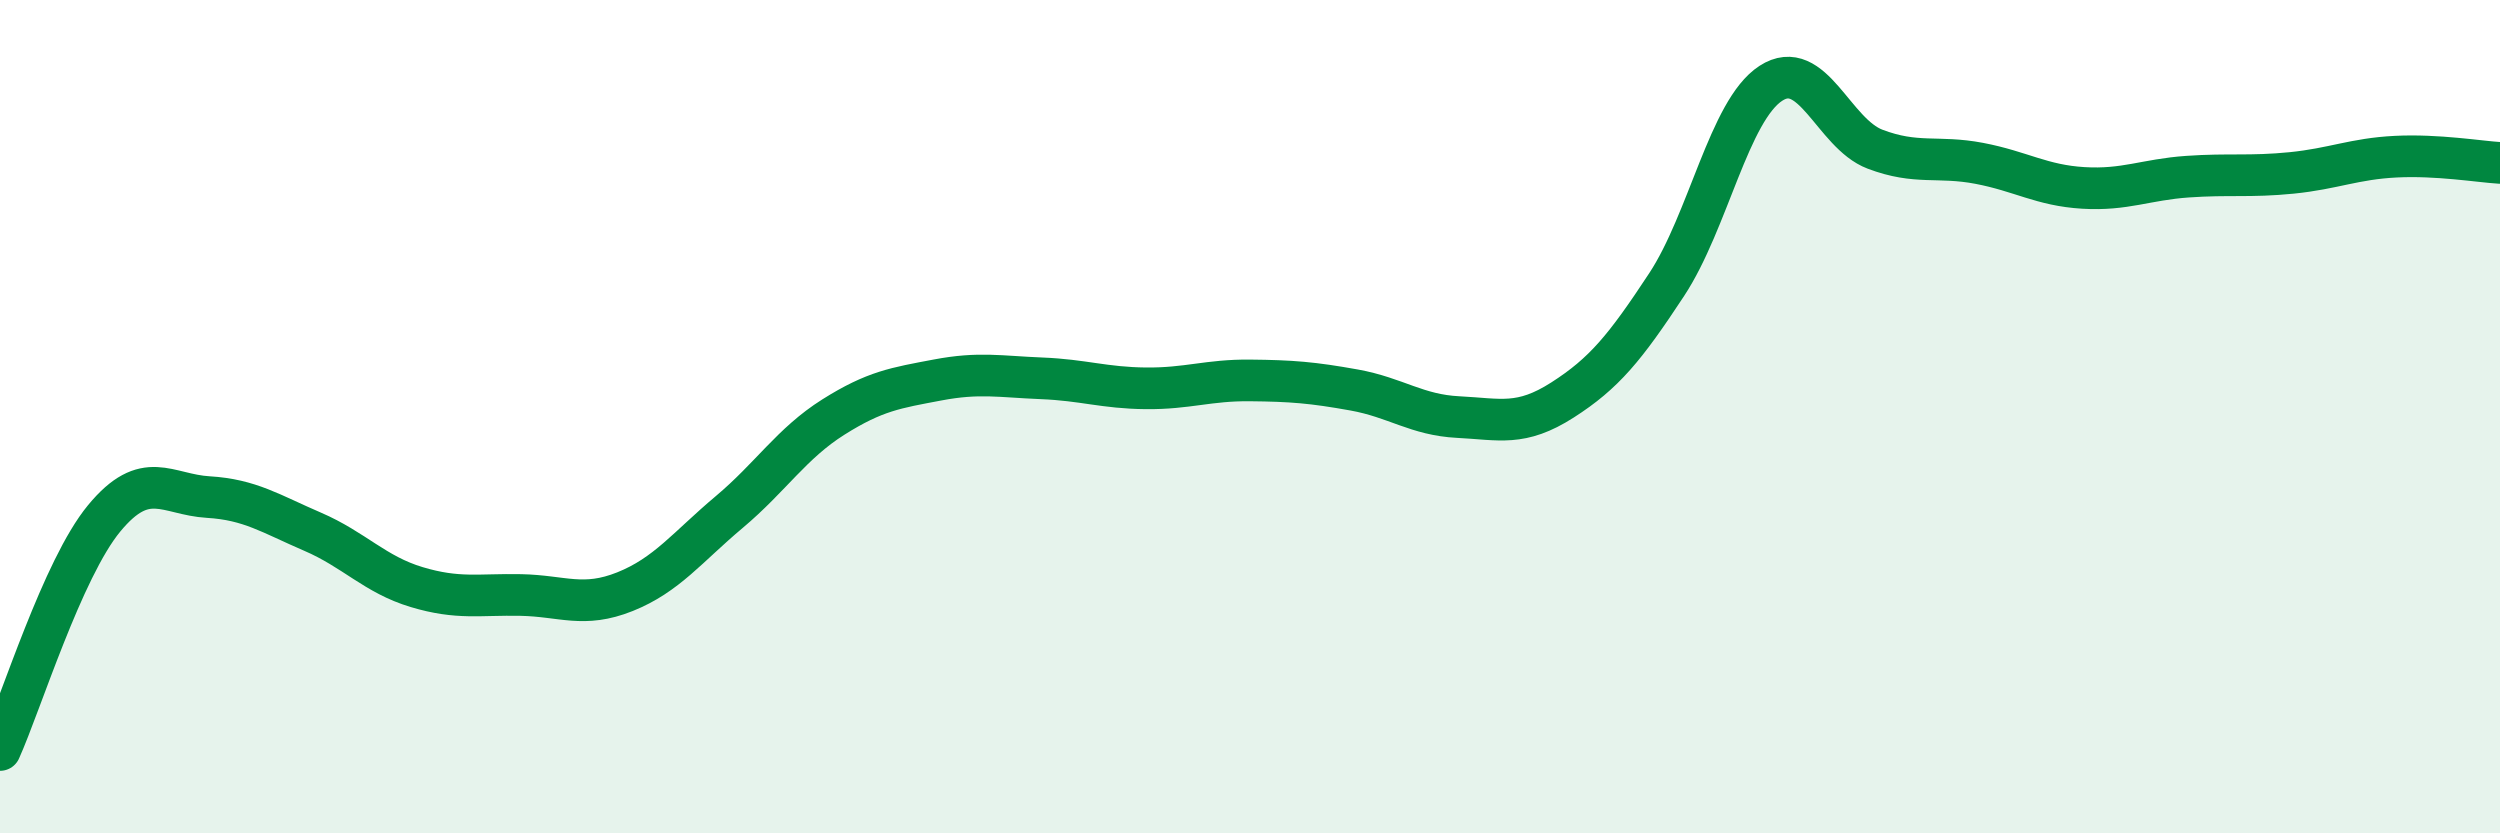 
    <svg width="60" height="20" viewBox="0 0 60 20" xmlns="http://www.w3.org/2000/svg">
      <path
        d="M 0,18 C 0.5,16.89 1.5,13.65 2.5,12.44 C 3.5,11.23 4,11.87 5,11.93 C 6,11.99 6.5,12.33 7.5,12.76 C 8.5,13.19 9,13.79 10,14.09 C 11,14.39 11.5,14.26 12.5,14.28 C 13.5,14.3 14,14.6 15,14.2 C 16,13.8 16.5,13.13 17.5,12.29 C 18.5,11.45 19,10.64 20,10.01 C 21,9.38 21.5,9.31 22.5,9.12 C 23.5,8.93 24,9.04 25,9.08 C 26,9.12 26.5,9.31 27.5,9.32 C 28.5,9.33 29,9.12 30,9.13 C 31,9.14 31.5,9.18 32.5,9.36 C 33.5,9.54 34,9.96 35,10.01 C 36,10.06 36.5,10.24 37.5,9.6 C 38.5,8.96 39,8.35 40,6.83 C 41,5.31 41.5,2.65 42.5,2 C 43.5,1.35 44,3.2 45,3.58 C 46,3.96 46.5,3.73 47.5,3.92 C 48.5,4.11 49,4.45 50,4.51 C 51,4.57 51.5,4.31 52.5,4.24 C 53.5,4.17 54,4.25 55,4.15 C 56,4.05 56.5,3.81 57.5,3.76 C 58.5,3.71 59.5,3.88 60,3.91L60 20L0 20Z"
        fill="#008740"
        opacity="0.1"
        stroke-linecap="round"
        stroke-linejoin="round"
      />
      <path
        d="M 0,18 C 0.5,16.89 1.5,13.65 2.5,12.44 C 3.5,11.23 4,11.87 5,11.93 C 6,11.99 6.5,12.33 7.5,12.76 C 8.5,13.19 9,13.79 10,14.09 C 11,14.39 11.5,14.26 12.5,14.28 C 13.5,14.3 14,14.6 15,14.2 C 16,13.8 16.5,13.13 17.5,12.29 C 18.5,11.45 19,10.64 20,10.01 C 21,9.38 21.5,9.31 22.5,9.12 C 23.5,8.93 24,9.04 25,9.08 C 26,9.12 26.5,9.31 27.5,9.32 C 28.5,9.33 29,9.12 30,9.13 C 31,9.14 31.5,9.18 32.5,9.36 C 33.5,9.54 34,9.96 35,10.01 C 36,10.06 36.5,10.24 37.5,9.6 C 38.5,8.96 39,8.35 40,6.83 C 41,5.31 41.5,2.65 42.5,2 C 43.5,1.35 44,3.2 45,3.58 C 46,3.96 46.5,3.73 47.5,3.92 C 48.5,4.11 49,4.45 50,4.51 C 51,4.57 51.5,4.31 52.5,4.24 C 53.5,4.17 54,4.25 55,4.15 C 56,4.05 56.5,3.81 57.5,3.76 C 58.5,3.71 59.5,3.88 60,3.91"
        stroke="#008740"
        stroke-width="1"
        fill="none"
        stroke-linecap="round"
        stroke-linejoin="round"
      />
    </svg>
  